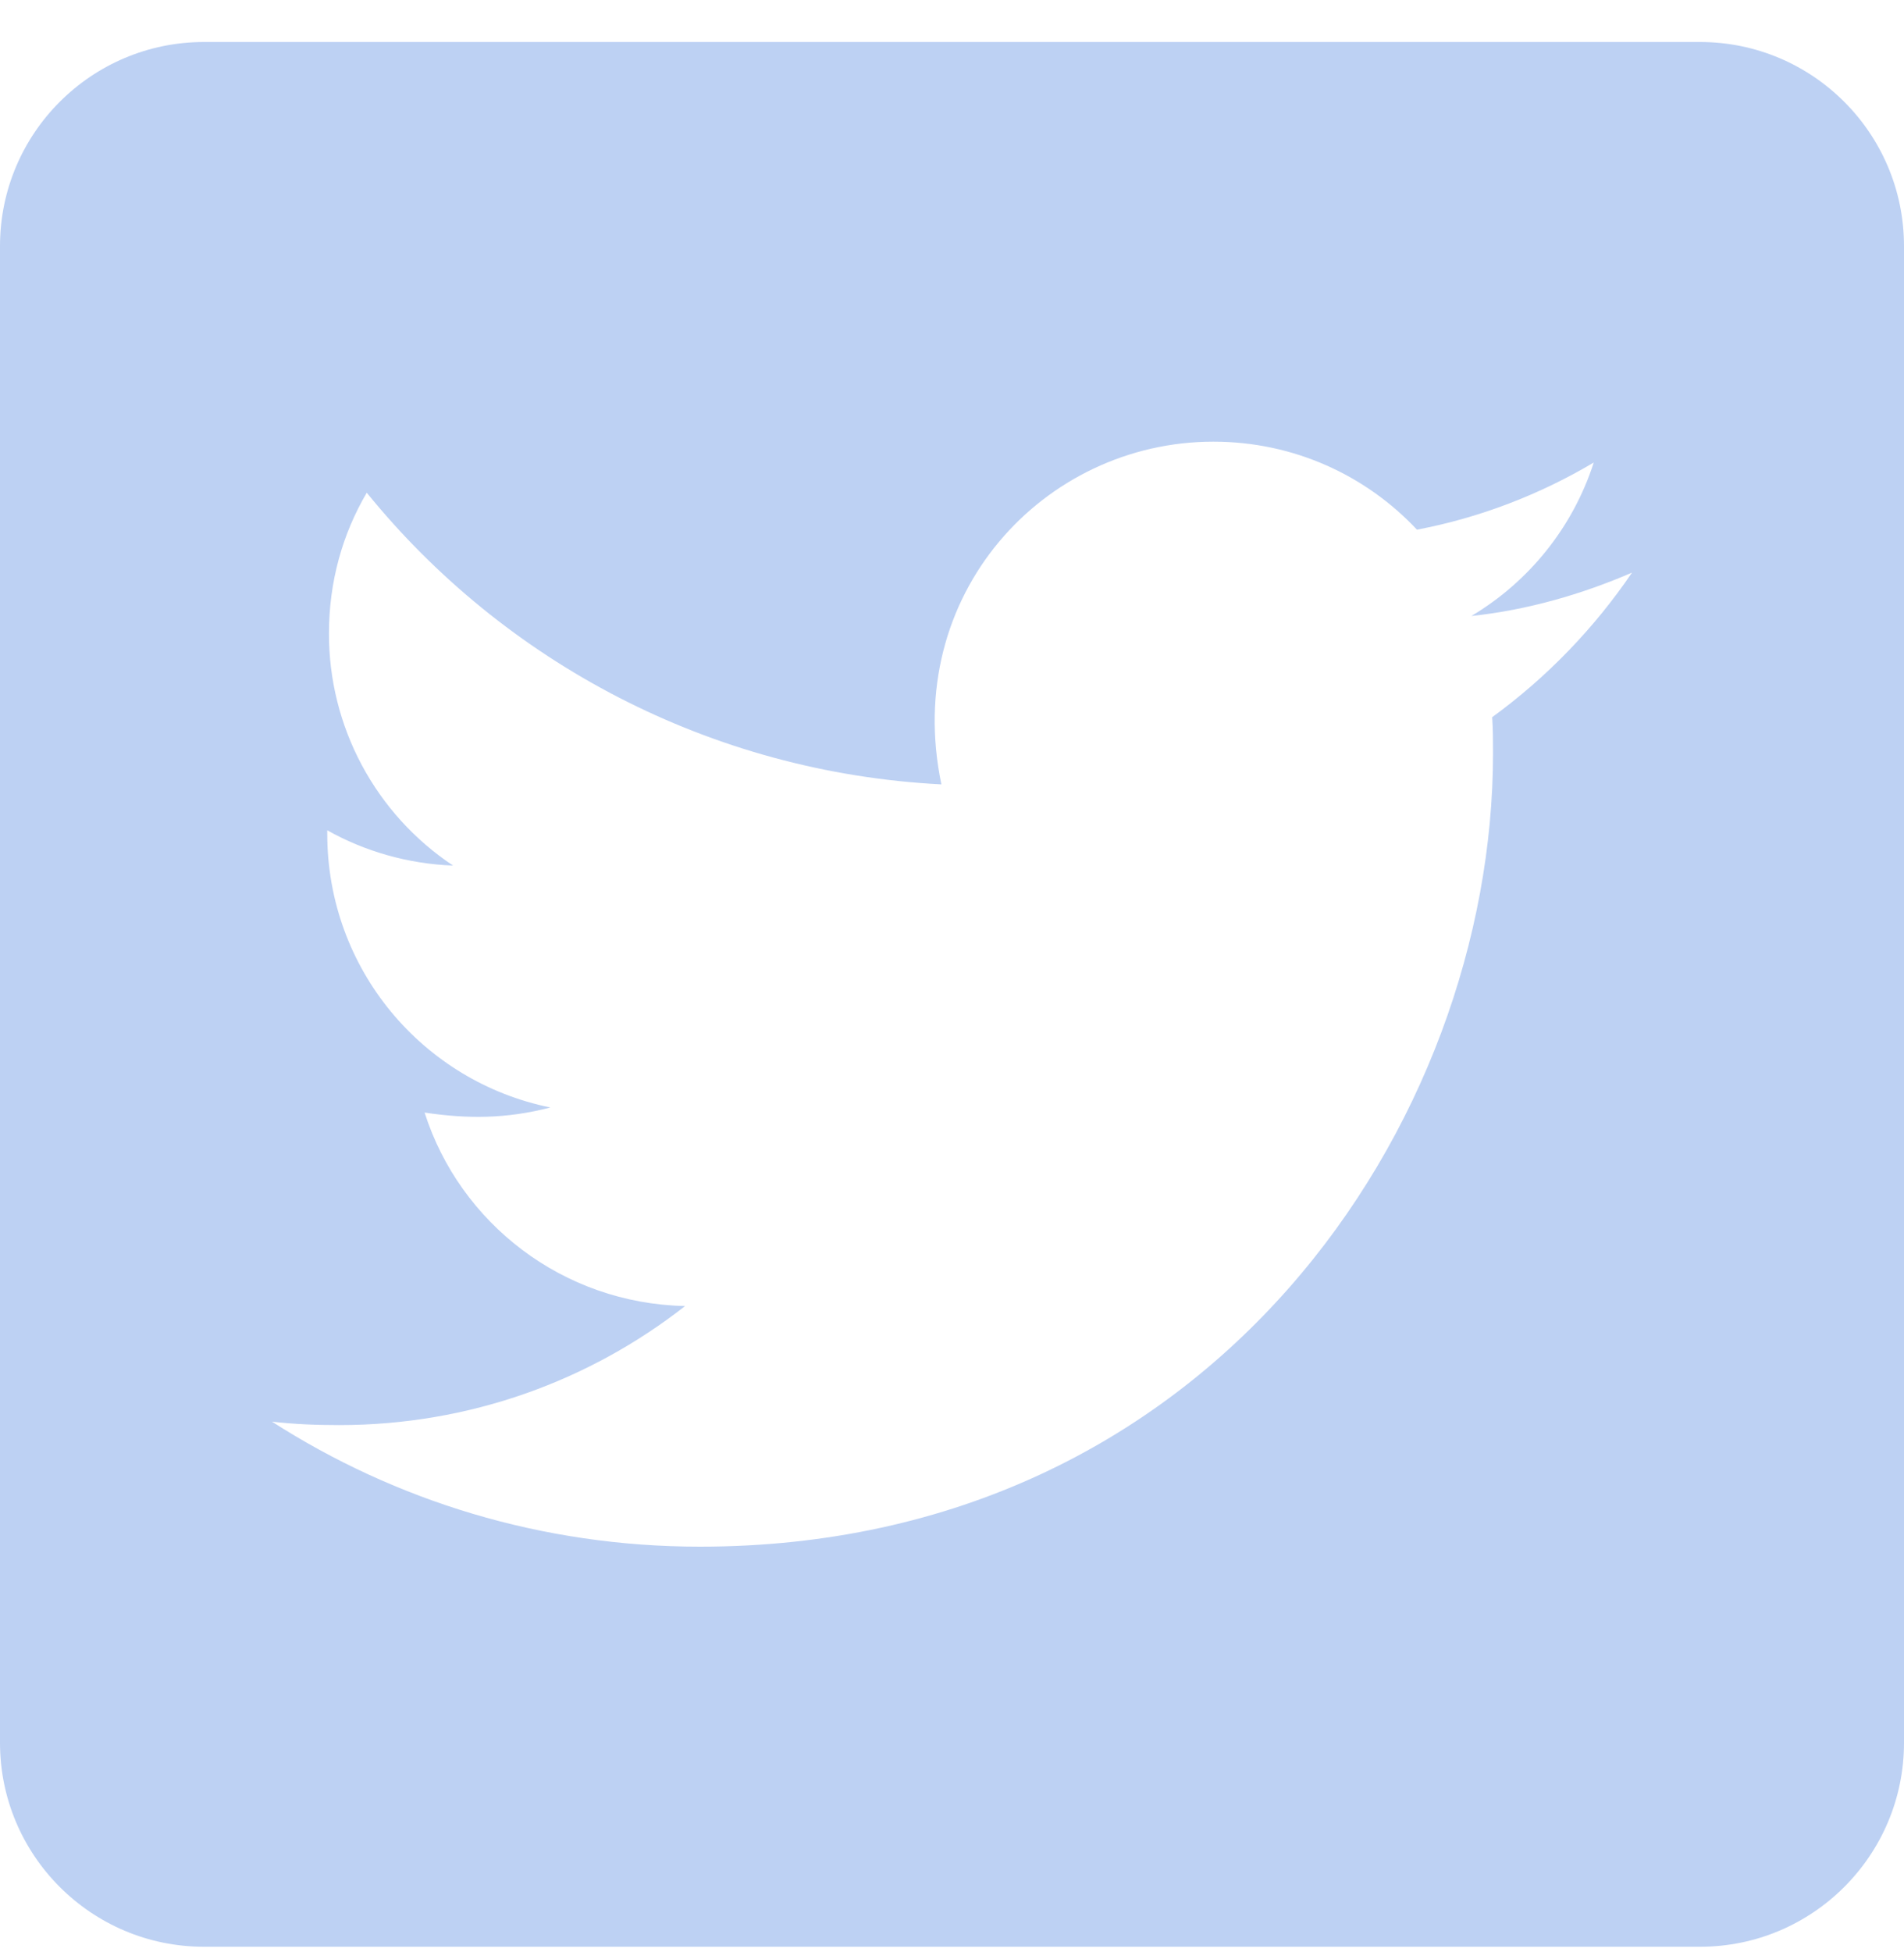 <svg width="40" height="41" viewBox="0 0 40 41" fill="none" xmlns="http://www.w3.org/2000/svg">
<path d="M35.714 0.882H4.286C1.92 0.882 0 2.802 0 5.168V36.597C0 38.963 1.92 40.882 4.286 40.882H35.714C38.08 40.882 40 38.963 40 36.597V5.168C40 2.802 38.08 0.882 35.714 0.882ZM31.348 15.061C31.366 15.311 31.366 15.57 31.366 15.82C31.366 23.561 25.473 32.48 14.705 32.48C11.384 32.48 8.304 31.516 5.714 29.855C6.188 29.909 6.643 29.927 7.125 29.927C9.866 29.927 12.384 28.998 14.393 27.427C11.821 27.373 9.661 25.686 8.92 23.364C9.821 23.498 10.634 23.498 11.562 23.257C8.884 22.713 6.875 20.355 6.875 17.507V17.436C7.652 17.873 8.562 18.141 9.518 18.177C8.715 17.643 8.056 16.918 7.601 16.067C7.146 15.217 6.909 14.267 6.911 13.302C6.911 12.213 7.196 11.213 7.705 10.347C10.589 13.9 14.92 16.222 19.777 16.472C18.946 12.498 21.92 9.275 25.491 9.275C27.179 9.275 28.696 9.981 29.768 11.123C31.089 10.873 32.357 10.382 33.482 9.713C33.045 11.07 32.125 12.213 30.911 12.936C32.089 12.811 33.232 12.48 34.286 12.025C33.491 13.195 32.491 14.23 31.348 15.061Z" fill="#BDD1F3"/>
</svg>
